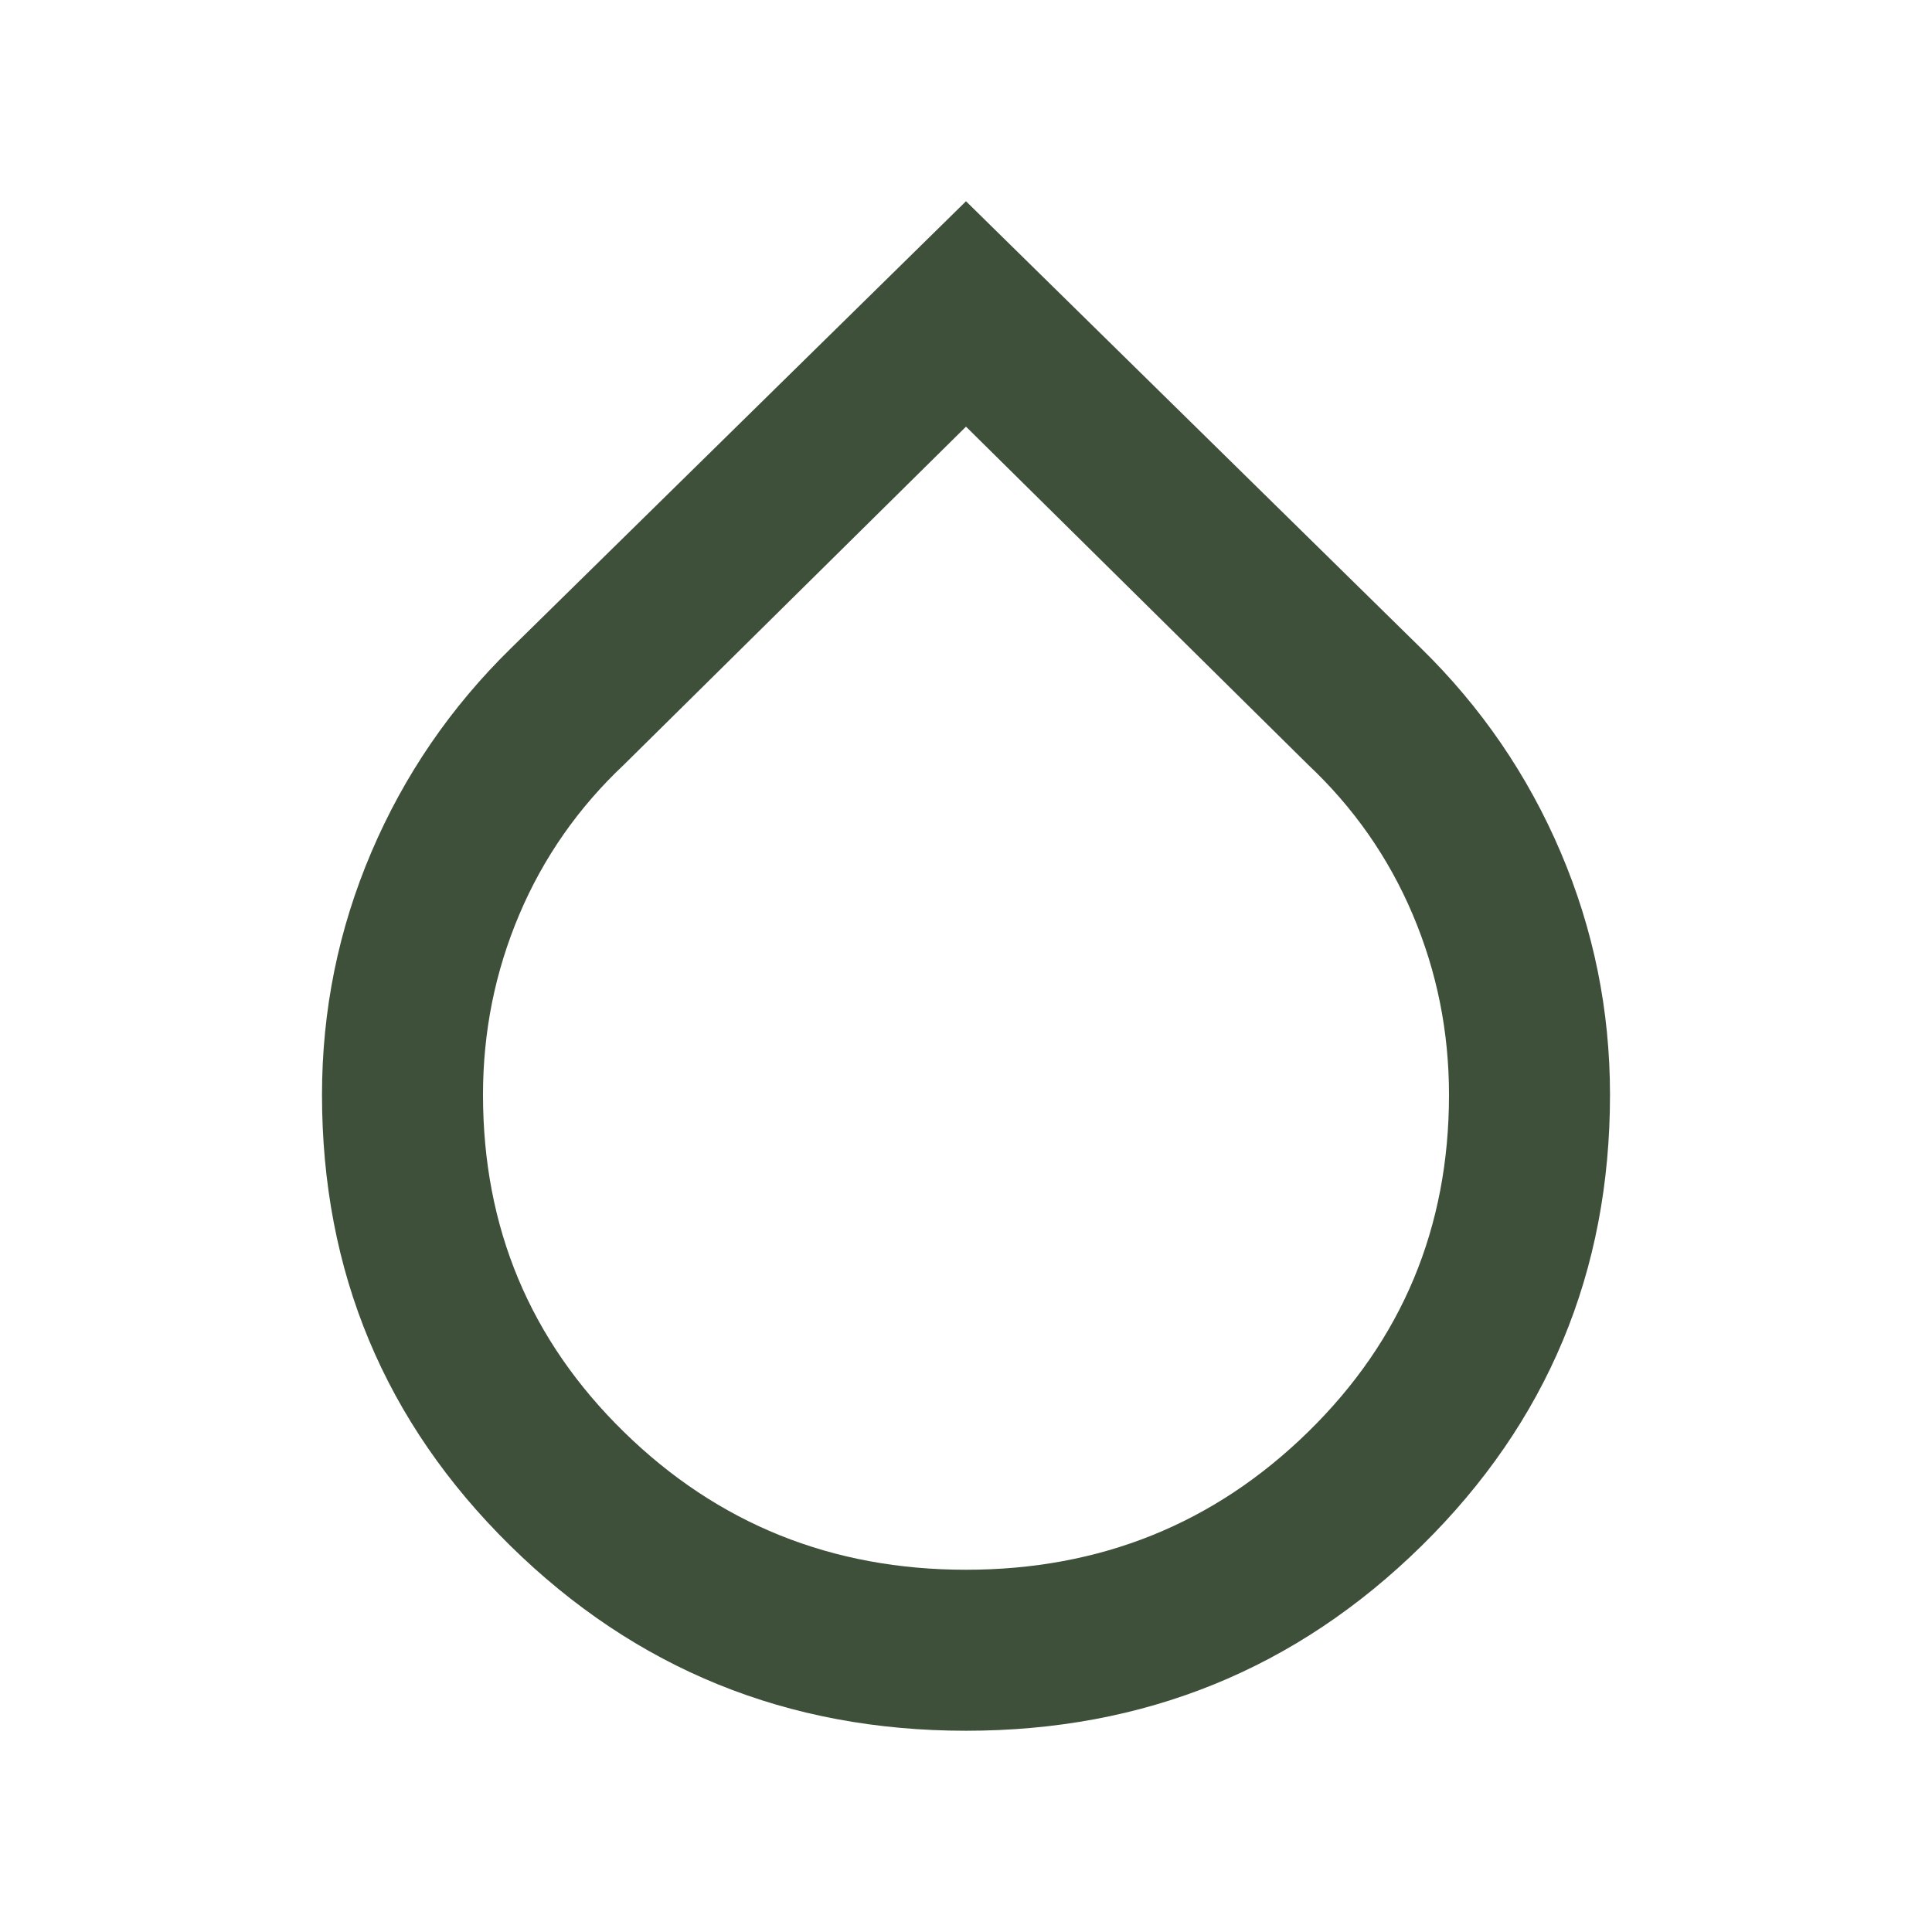 <svg width="48" height="48" viewBox="0 0 48 48" fill="none" xmlns="http://www.w3.org/2000/svg">
<mask id="mask0_1461_692" style="mask-type:alpha" maskUnits="userSpaceOnUse" x="0" y="0" width="48" height="48">
<rect width="48" height="48" fill="#D9D9D9"/>
</mask>
<g mask="url(#mask0_1461_692)">
<path d="M24 43C19.567 43 15.792 41.467 12.675 38.4C9.558 35.333 8 31.6 8 27.2C8 25.1 8.408 23.092 9.225 21.175C10.042 19.258 11.2 17.567 12.7 16.1L24 5L35.3 16.1C36.8 17.567 37.958 19.258 38.775 21.175C39.592 23.092 40 25.1 40 27.2C40 31.6 38.442 35.333 35.325 38.4C32.208 41.467 28.433 43 24 43ZM24 39C27.333 39 30.167 37.858 32.5 35.575C34.833 33.292 36 30.5 36 27.2C36 25.633 35.7 24.142 35.1 22.725C34.5 21.308 33.633 20.067 32.5 19L24 10.6L15.5 19C14.367 20.067 13.5 21.308 12.9 22.725C12.3 24.142 12 25.633 12 27.2C12 30.5 13.167 33.292 15.5 35.575C17.833 37.858 20.667 39 24 39Z" fill="#3E503A"/>
</g>
</svg>
